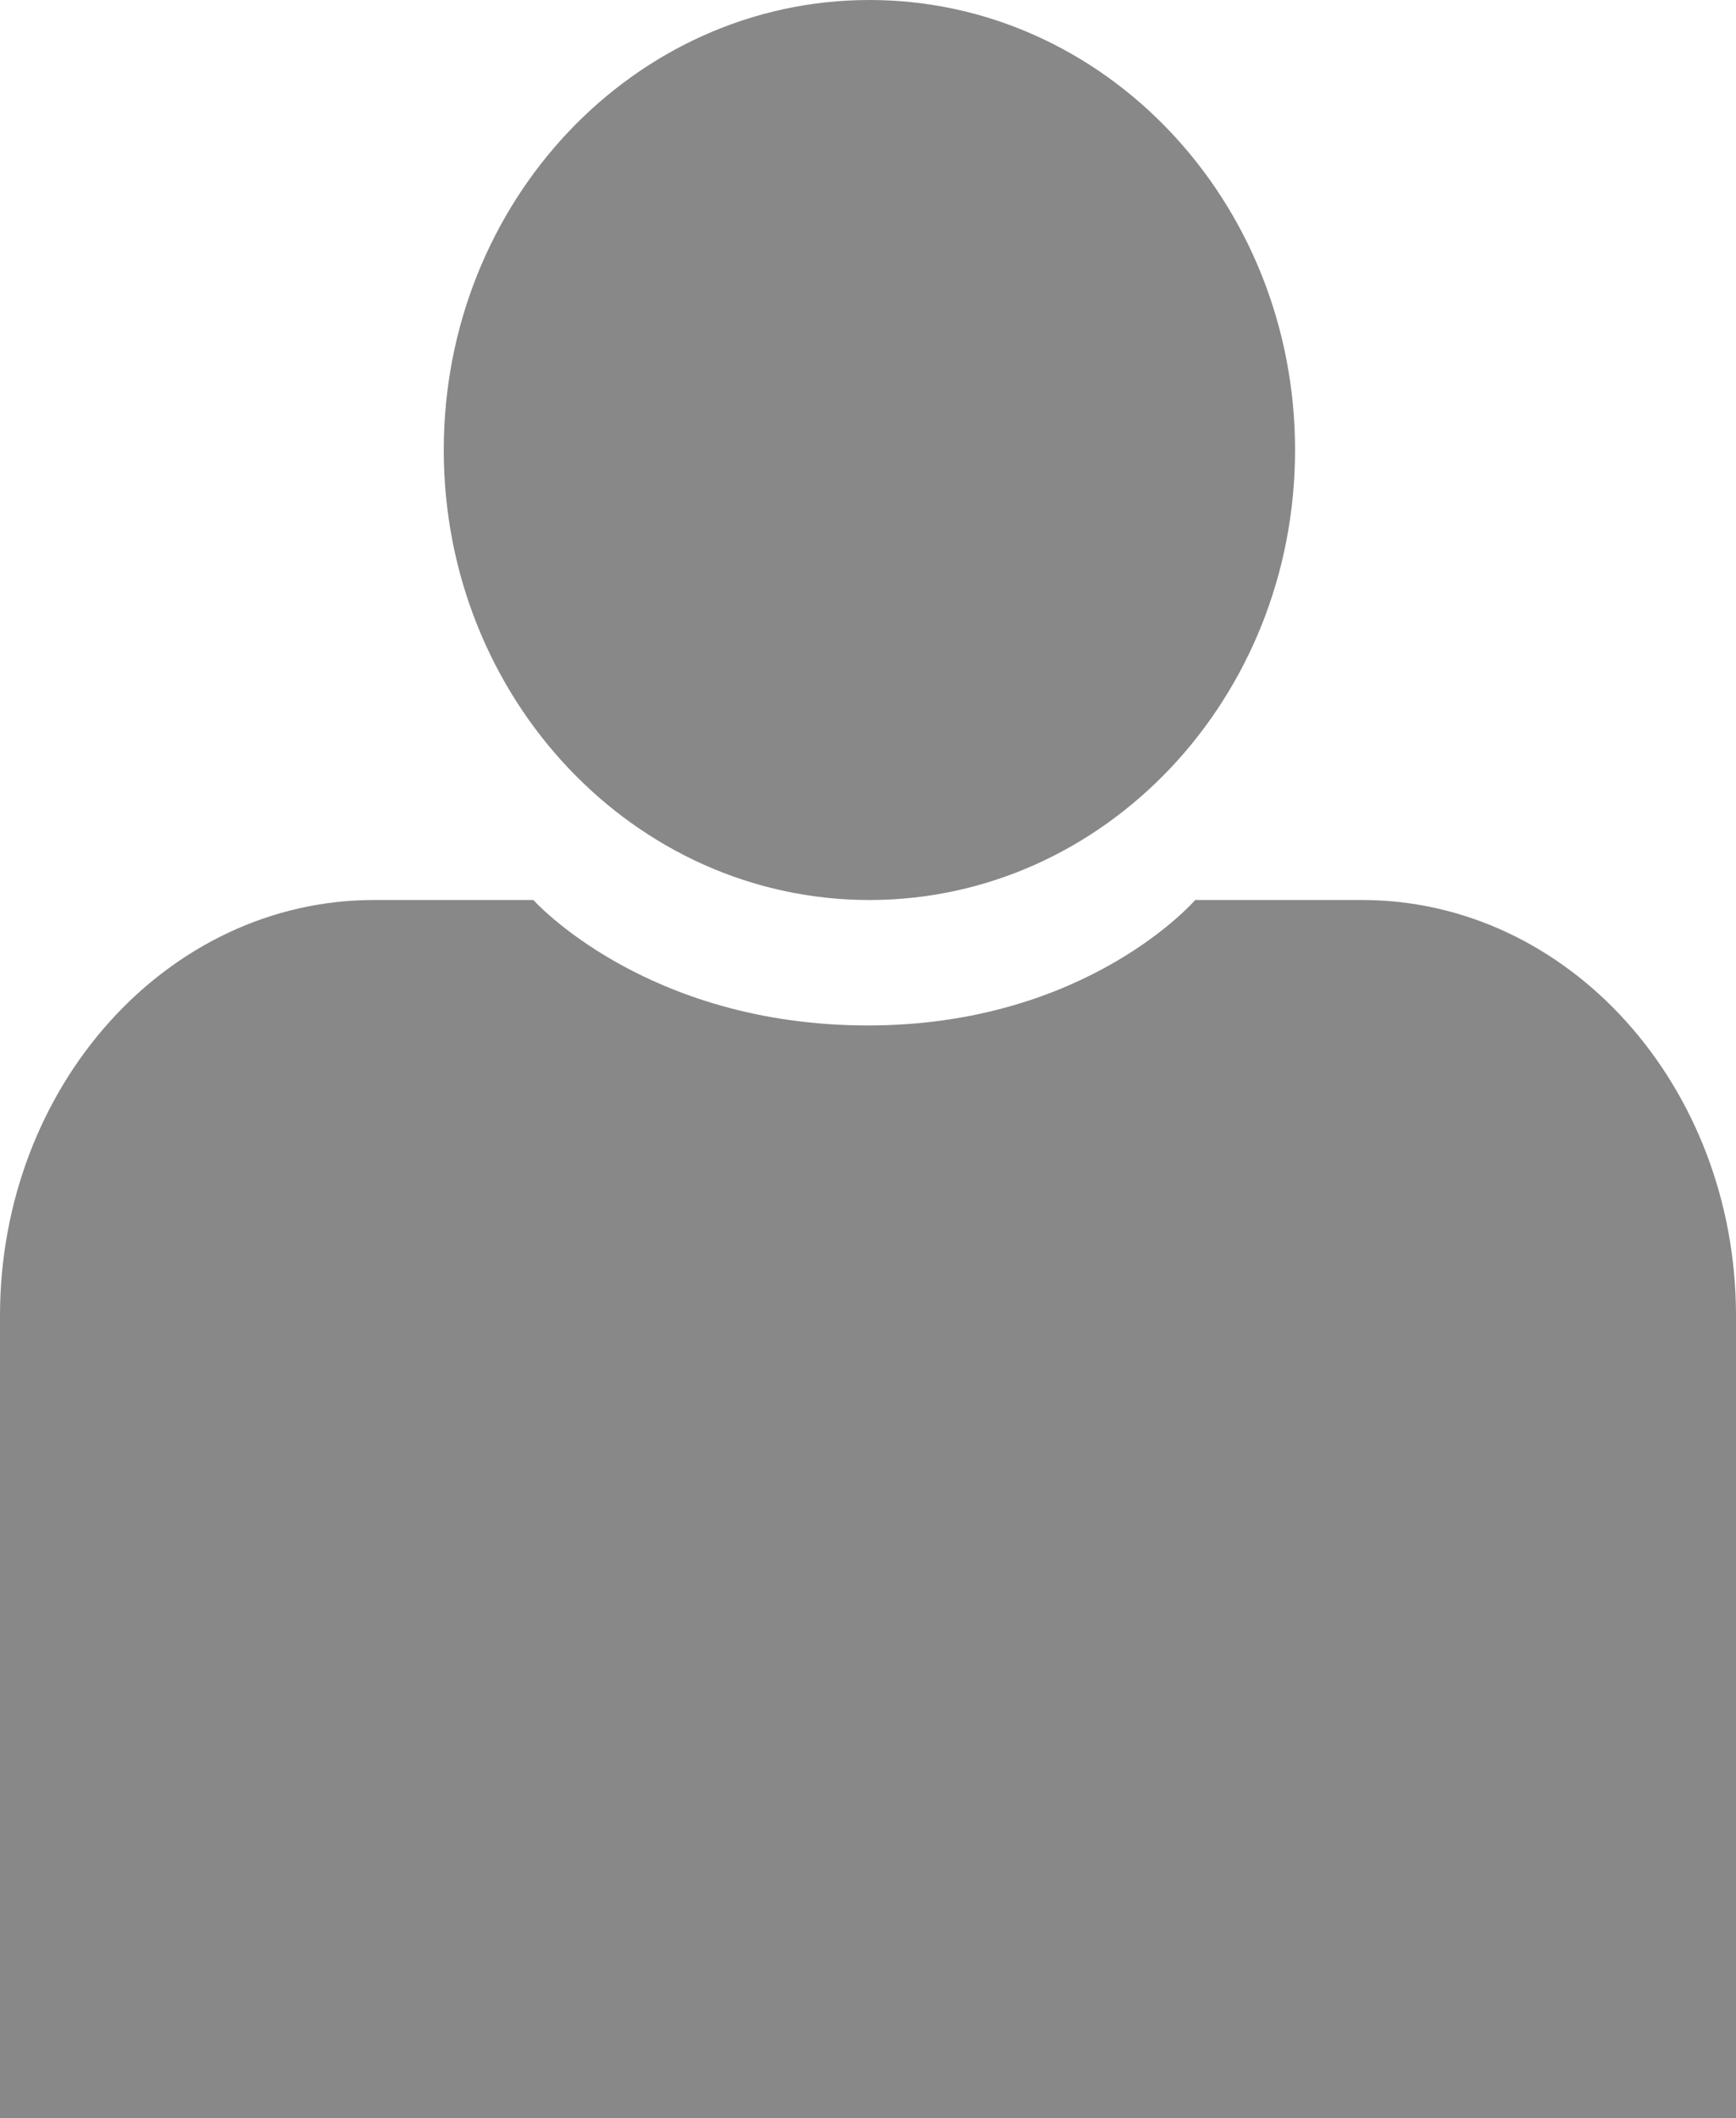 <svg height="66.202" viewBox="0 0 54.279 66.202" width="54.279" xmlns="http://www.w3.org/2000/svg" xmlns:xlink="http://www.w3.org/1999/xlink"><clipPath id="a"><path d="m0 0h54.279v66.202h-54.279z"/></clipPath><g clip-path="url(#a)" fill="#888"><path d="m0 66.2v-25.07c0-7.18 5.235-13 11.693-13h4.984s3.5 3.921 10.463 3.921c6.852 0 10.23-3.921 10.23-3.921h5.216c6.458 0 11.693 5.82 11.693 13v25.07z"/><path d="m40.492 14.065c0 7.768-5.958 14.065-13.308 14.065s-13.309-6.3-13.309-14.065 5.959-14.065 13.309-14.065 13.308 6.3 13.308 14.065"/></g></svg>
